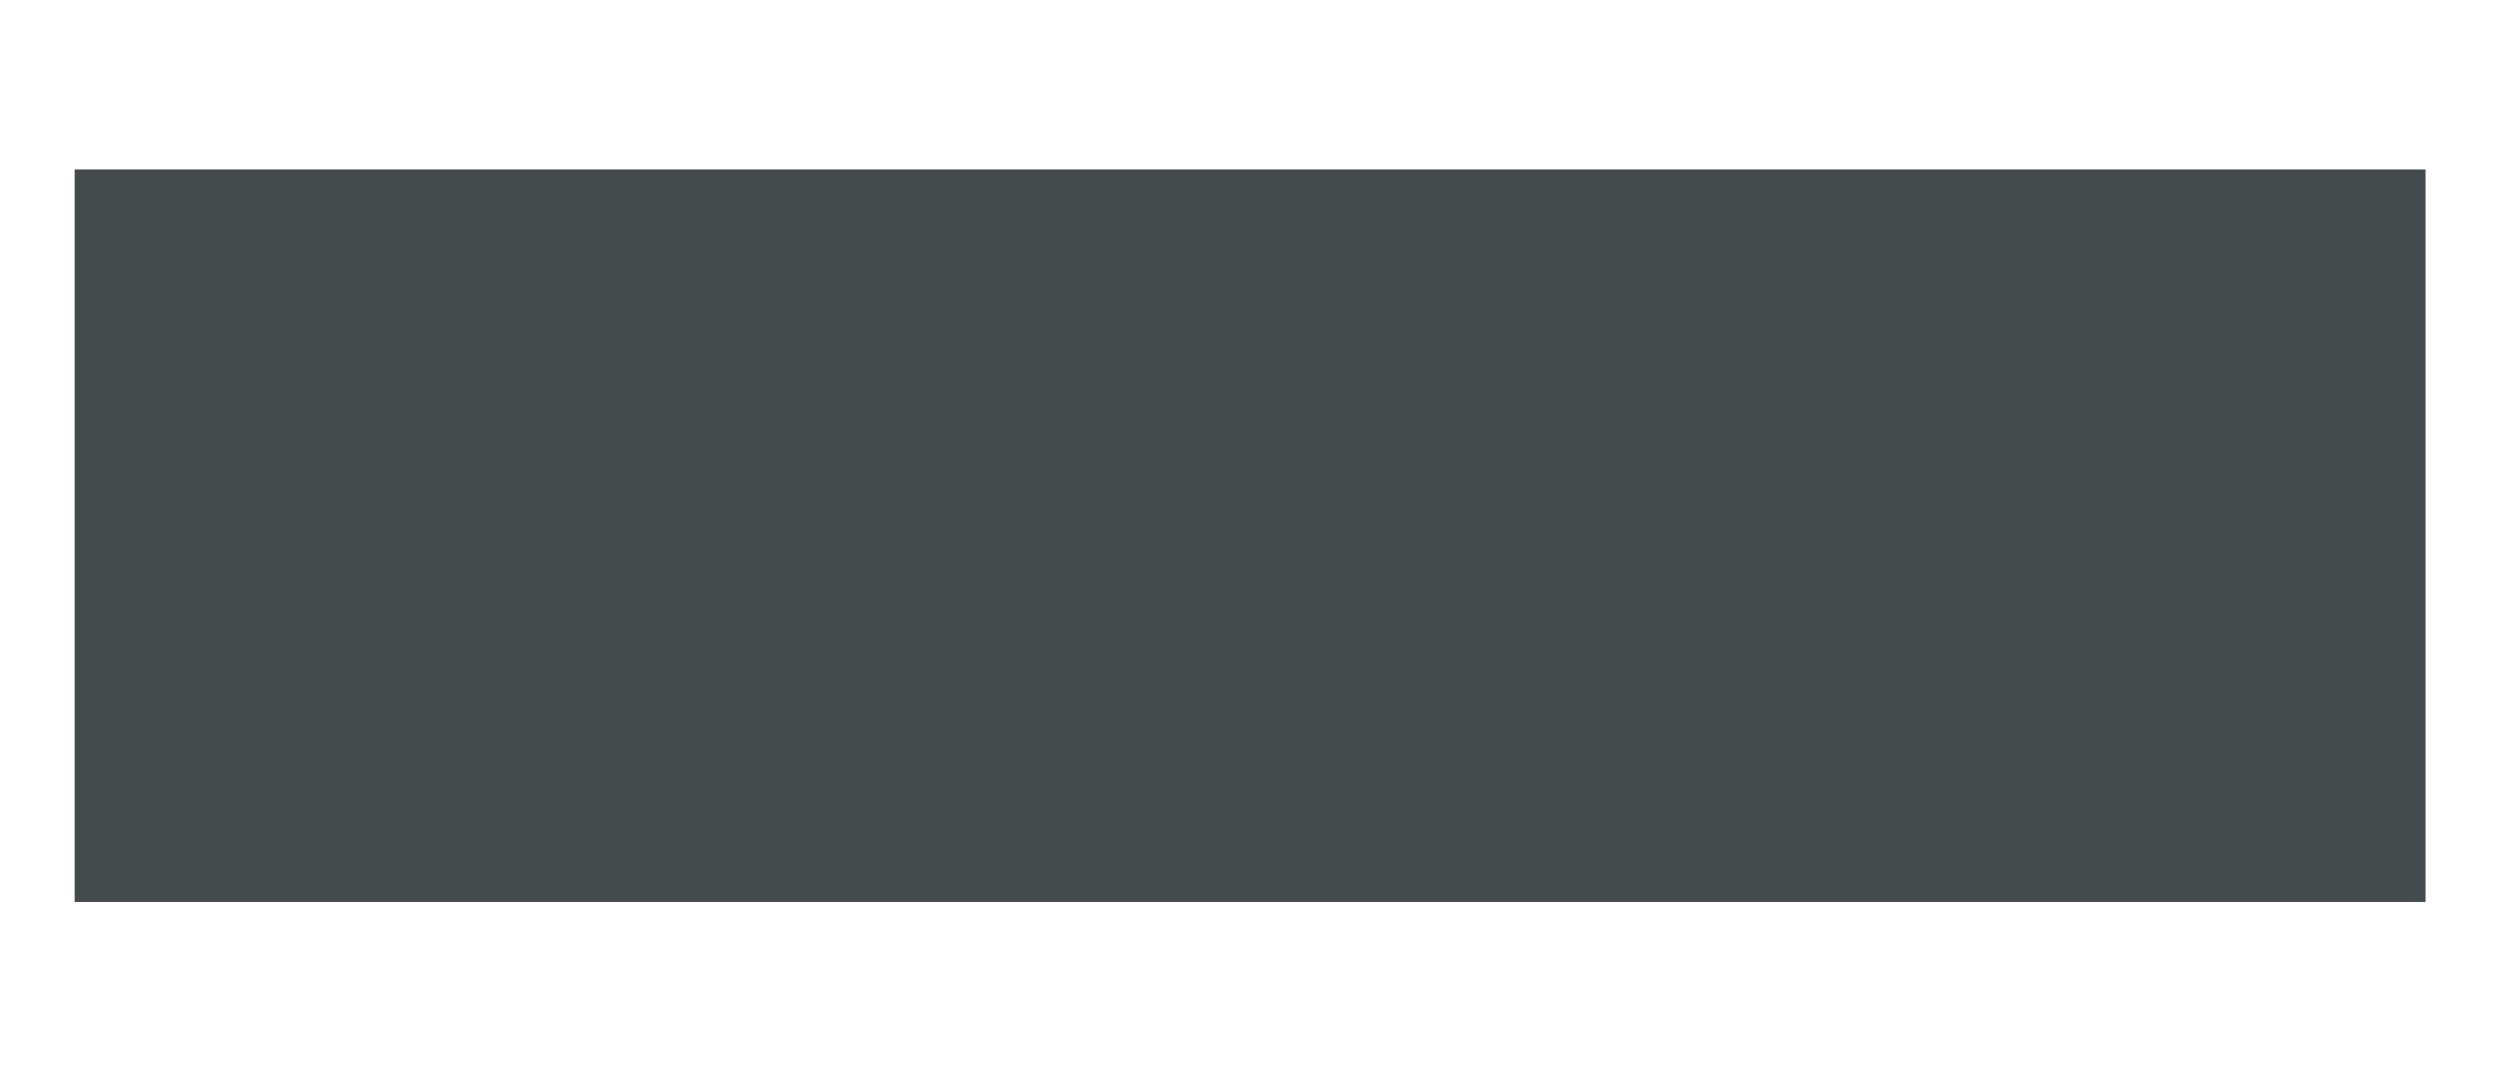 <?xml version="1.0" encoding="utf-8"?>
<!-- Generator: Adobe Illustrator 24.3.0, SVG Export Plug-In . SVG Version: 6.00 Build 0)  -->
<svg version="1.1" xmlns="http://www.w3.org/2000/svg" xmlns:xlink="http://www.w3.org/1999/xlink" x="0px" y="0px"
	 viewBox="0 0 14 6" style="enable-background:new 0 0 14 6;" xml:space="preserve">
<style type="text/css">
	.st0{display:none;}
	.st1{display:inline;fill:#434A4D;}
	.st2{fill:#434A4D;}
</style>
<g id="Layer_1" class="st0">
	<rect x="2.823" y="-1.177" class="st1" width="8.354" height="8.354"/>
</g>
<g id="Layer_2" class="st0">
	<rect x="4.949" y="0.95" class="st1" width="4.102" height="4.101"/>
</g>
<g id="Layer_3" class="st0">
	<polygon class="st1" points="-0.878,3.507 7.003,7.667 14.878,3.493 6.997,-0.667 	"/>
</g>
<g id="Layer_4" class="st0">
	<polygon class="st1" points="7,-3.623 1.406,-0.312 1.406,6.313 7,9.623 12.594,6.312 12.594,-0.311 	"/>
</g>
<g id="Layer_5" class="st0">
	<polygon class="st1" points="2.876,7.123 11.124,7.123 11.124,-1.123 	"/>
</g>
<g id="Layer_6">
	<rect x="0.418" y="0.949" class="st2" width="13.165" height="4.102"/>
</g>
</svg>
